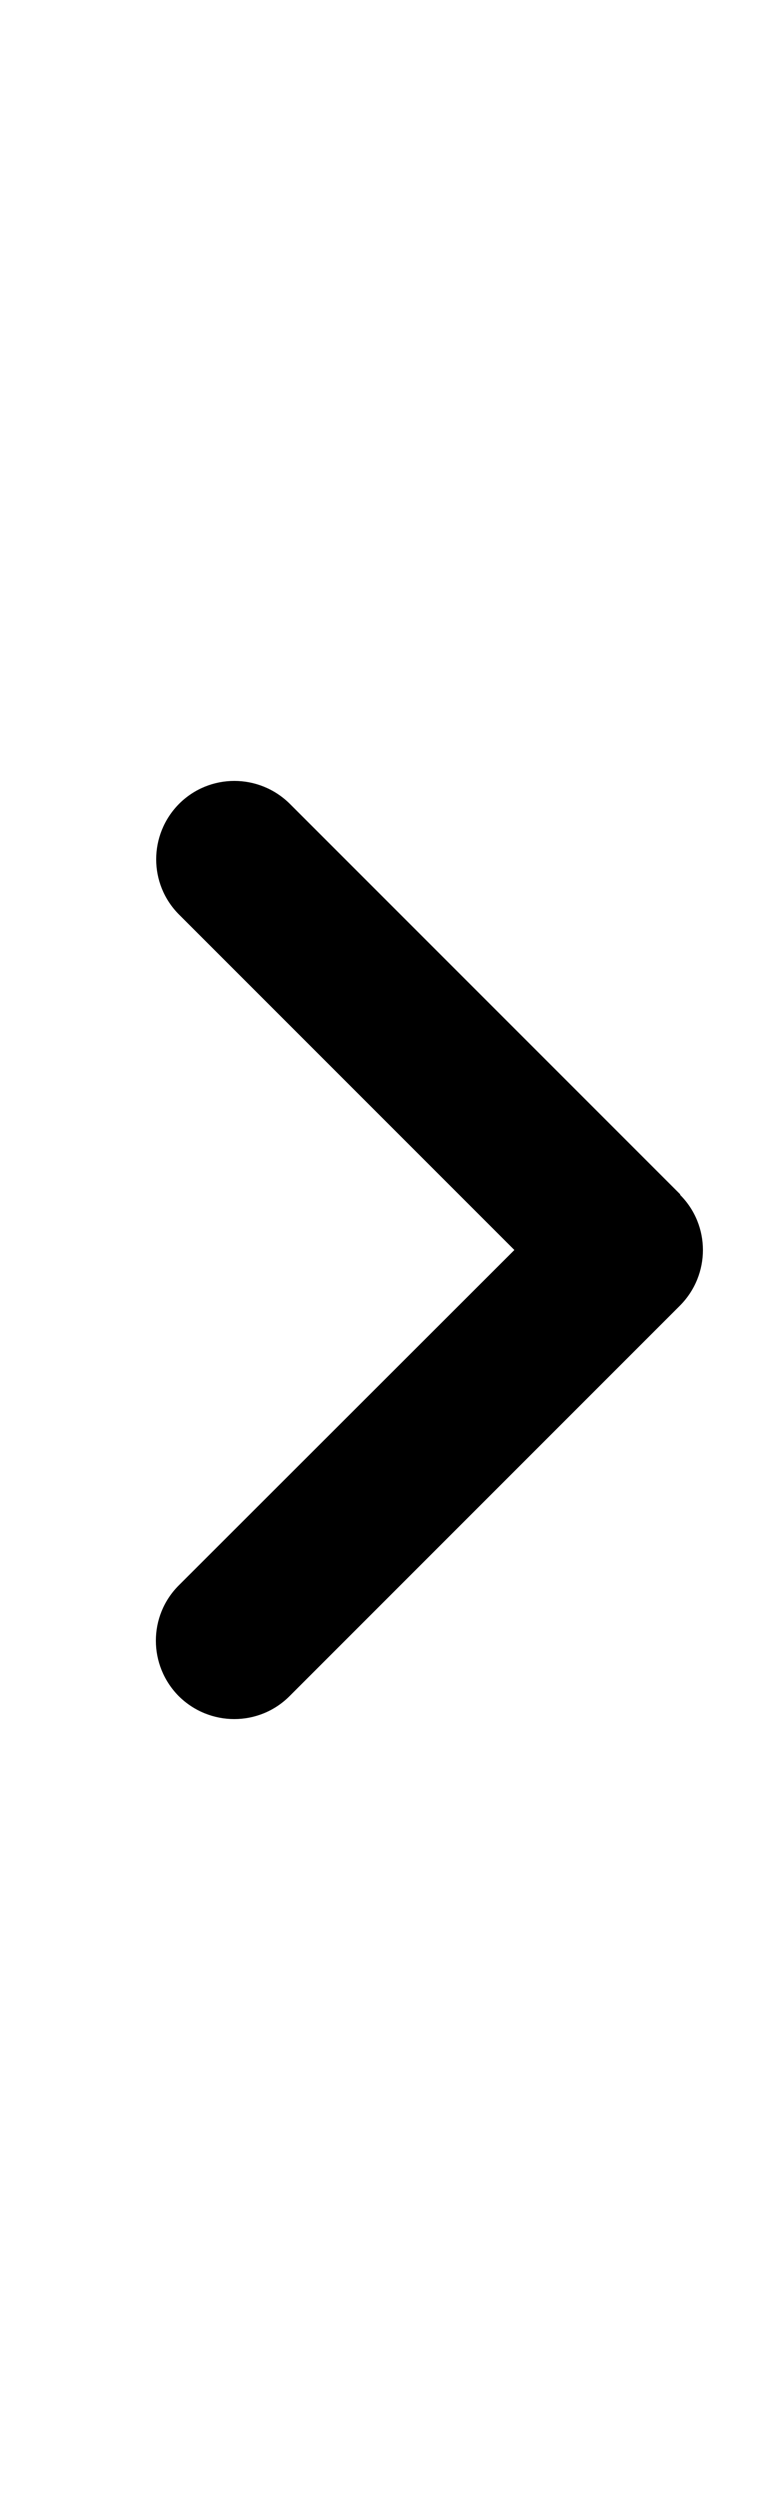 <?xml version="1.0" encoding="UTF-8"?>
<svg xmlns="http://www.w3.org/2000/svg" xmlns:xlink="http://www.w3.org/1999/xlink" width="10px" height="32px" viewBox="0 0 10 16" version="1.1">
<g id="surface1">
<path style=" stroke:none;fill-rule:nonzero;fill:rgb(0%,0%,0%);fill-opacity:1;" d="M 8.707 7.293 C 9.098 7.684 9.098 8.316 8.707 8.711 L 3.707 13.711 C 3.316 14.102 2.684 14.102 2.289 13.711 C 1.898 13.316 1.898 12.684 2.289 12.293 L 6.586 8 L 2.293 3.707 C 1.902 3.316 1.902 2.684 2.293 2.289 C 2.684 1.898 3.316 1.898 3.711 2.289 L 8.711 7.289 Z M 8.707 7.293 "/>
</g>
</svg>
